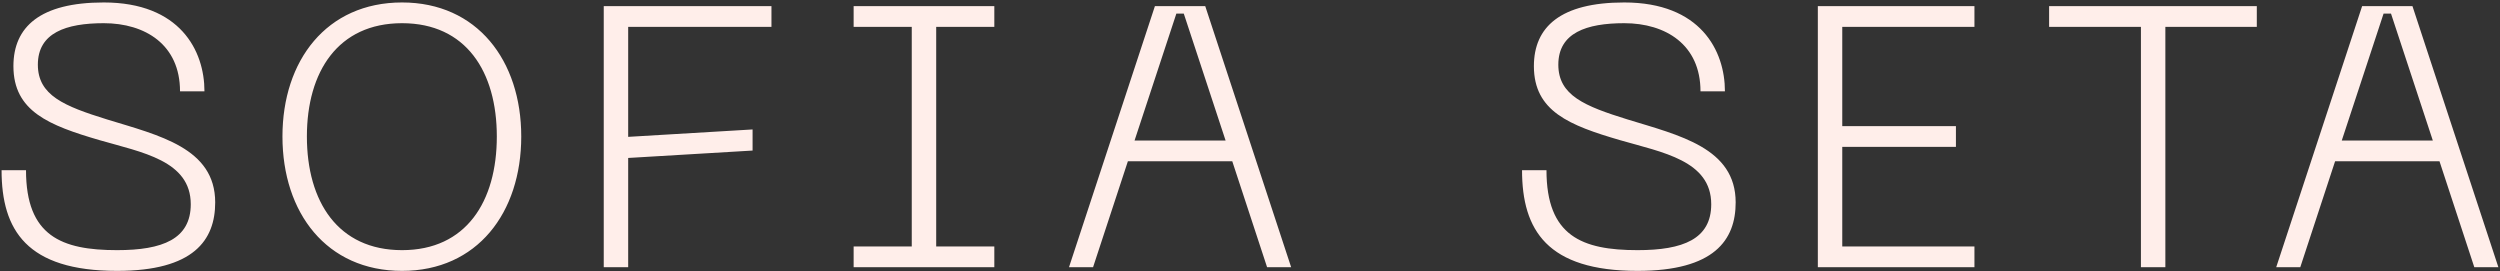 <svg width="655" height="71" viewBox="0 0 655 71" fill="none" xmlns="http://www.w3.org/2000/svg">
<rect x="0" y="0" width="655" height="71" fill="#333333" stroke="none"/>
<path d="M56.381 53.025C56.381 38.766 41.637 35.468 28.057 31.297C16.805 27.805 9.918 24.992 9.918 16.941C9.918 8.599 17.29 6.077 27.184 6.077C38.048 6.077 47.166 11.703 47.166 23.925H53.568C53.568 13.255 47.166 0.645 27.184 0.645C10.5 0.645 3.516 7.047 3.516 17.329C3.516 29.163 12.828 32.849 26.117 36.729C37.175 39.93 49.979 42.064 49.979 53.51C49.979 62.628 42.607 65.538 30.676 65.538C16.126 65.538 6.814 61.852 6.814 44.586H0.412C0.412 60.3 7.008 70.97 30.676 70.97C50.755 70.97 56.381 62.919 56.381 53.025ZM74.003 35.759C74.003 55.741 85.546 70.97 105.334 70.97C125.025 70.97 136.568 55.741 136.568 35.759C136.568 15.874 125.025 0.645 105.334 0.645C85.546 0.645 74.003 15.874 74.003 35.759ZM80.405 35.759C80.405 18.784 88.553 6.077 105.334 6.077C122.115 6.077 130.166 18.784 130.166 35.759C130.166 52.831 122.115 65.538 105.334 65.538C88.553 65.538 80.405 52.831 80.405 35.759ZM158.181 70H164.583V41.385L197.175 39.445V33.916L164.583 35.856V7.047H202.122V1.615H158.181V70ZM260.512 7.047V1.615H223.652V7.047H238.881V64.568H223.652V70H260.512V64.568H245.283V7.047H260.512ZM331.974 70H338.279L315.775 1.615H302.583L280.079 70H286.384L295.502 42.258H322.856L331.974 70ZM297.248 36.826L308.209 3.555H310.149L321.11 36.826H297.248ZM454.744 53.025C454.744 38.766 440 35.468 426.42 31.297C415.168 27.805 408.281 24.992 408.281 16.941C408.281 8.599 415.653 6.077 425.547 6.077C436.411 6.077 445.529 11.703 445.529 23.925H451.931C451.931 13.255 445.529 0.645 425.547 0.645C408.863 0.645 401.879 7.047 401.879 17.329C401.879 29.163 411.191 32.849 424.48 36.729C435.538 39.93 448.342 42.064 448.342 53.51C448.342 62.628 440.97 65.538 429.039 65.538C414.489 65.538 405.177 61.852 405.177 44.586H398.775C398.775 60.3 405.371 70.97 429.039 70.97C449.118 70.97 454.744 62.919 454.744 53.025ZM476.272 70H517.303V64.568H482.674V38.475H512.453V33.043H482.674V7.047H517.303V1.615H476.272V70ZM591.284 1.615H536.867V7.047H560.923V70H567.325V7.047H591.284V1.615ZM648.266 70H654.571L632.067 1.615H618.875L596.371 70H602.676L611.794 42.258H639.148L648.266 70ZM613.54 36.826L624.501 3.555H626.441L637.402 36.826H613.54Z" fill="#FFEEEA"/>
</svg>
